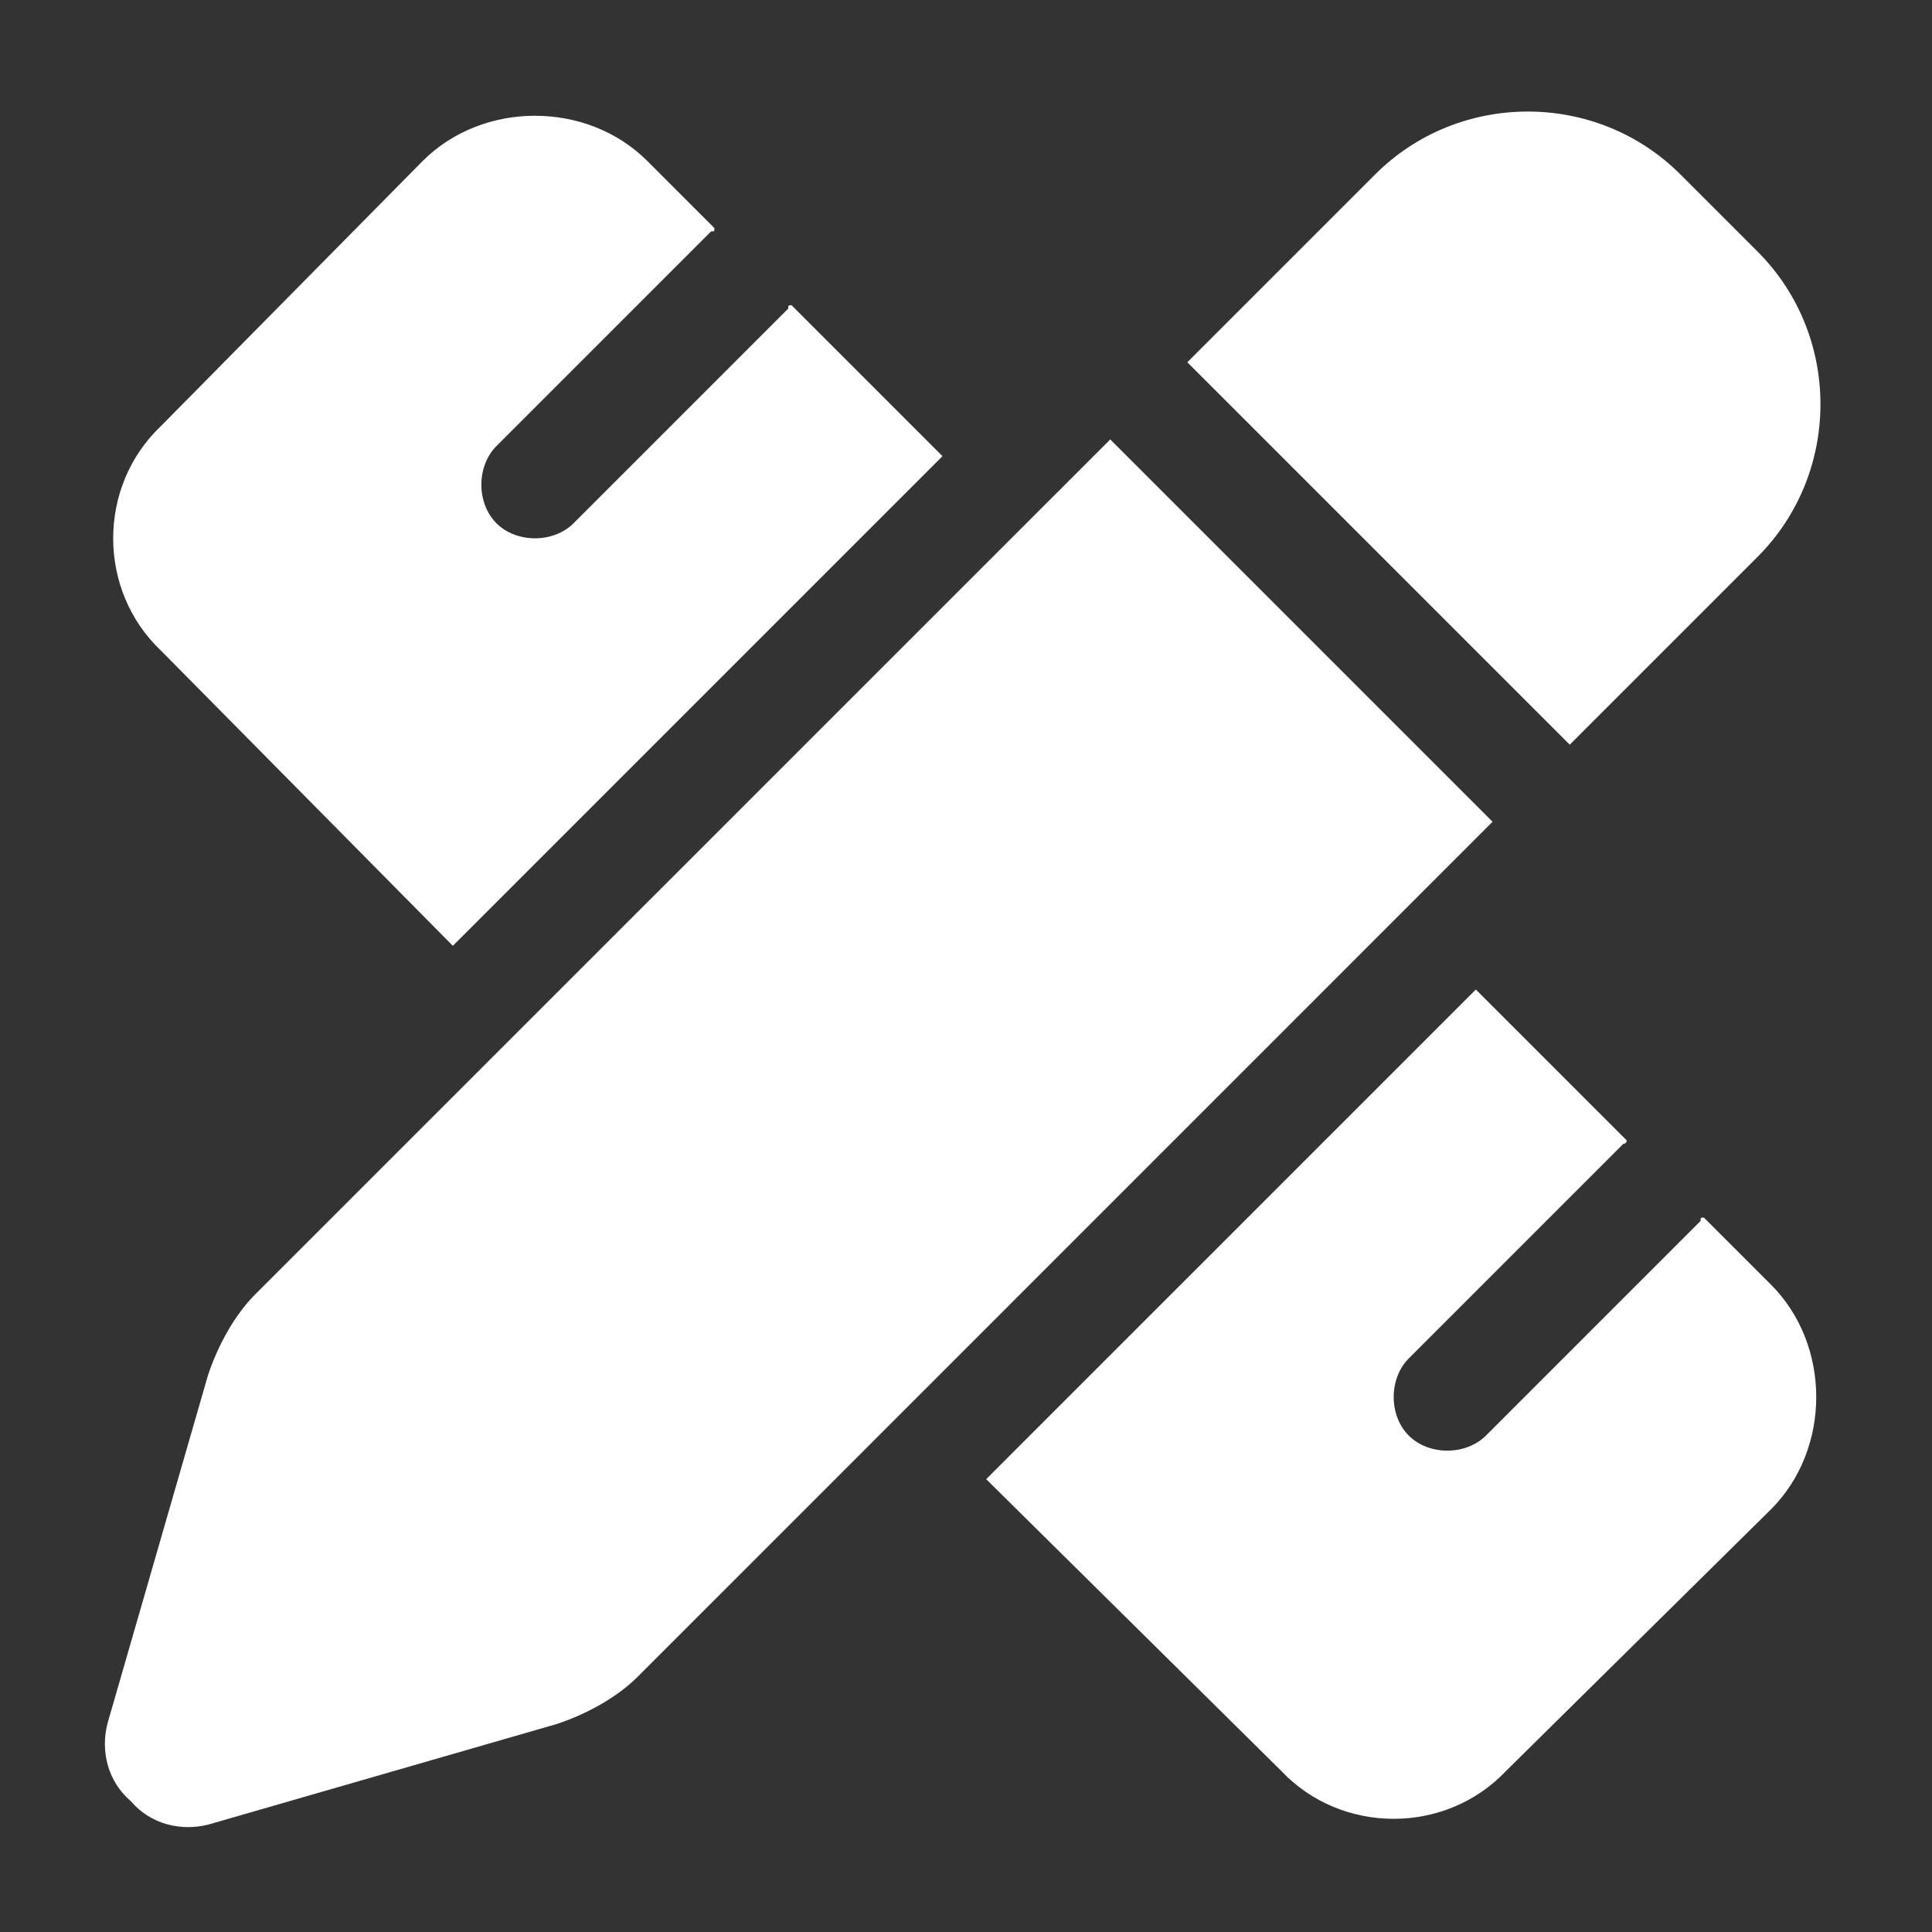 <svg width="18" height="18" viewBox="0 0 18 18" fill="none" xmlns="http://www.w3.org/2000/svg">
<rect x="0" y="0" width="18" height="18" fill="#333333" stroke="none"/>
<path d="M16.375 2.344C17.156 3.125 17.156 4.406 16.375 5.188L14.625 6.938L11.062 3.375L12.812 1.625C13.594 0.844 14.875 0.844 15.656 1.625L16.375 2.344ZM2.375 12.062L10.344 4.094L13.906 7.656L5.938 15.625C5.75 15.812 5.469 15.969 5.188 16.062L1.938 17C1.688 17.062 1.406 17 1.219 16.781C1 16.594 0.938 16.312 1 16.062L1.938 12.812C2.031 12.531 2.188 12.25 2.375 12.062ZM8.781 4.25L4.219 8.812L1.5 6.062C0.906 5.5 0.906 4.531 1.5 3.969L3.938 1.5C4.5 0.938 5.469 0.938 6.031 1.5L6.656 2.125C6.656 2.156 6.656 2.156 6.625 2.156L4.625 4.156C4.438 4.344 4.438 4.688 4.625 4.875C4.812 5.062 5.156 5.062 5.344 4.875L7.344 2.875C7.344 2.844 7.344 2.844 7.375 2.844L8.781 4.25ZM15.156 10.625C15.156 10.625 15.156 10.656 15.125 10.656L13.125 12.656C12.938 12.844 12.938 13.188 13.125 13.375C13.312 13.562 13.656 13.562 13.844 13.375L15.844 11.375C15.844 11.344 15.844 11.344 15.875 11.344L16.5 11.969C17.062 12.531 17.062 13.5 16.5 14.062L14.031 16.5C13.469 17.094 12.5 17.094 11.938 16.5L9.188 13.781L13.75 9.219L15.156 10.625Z" fill="white"/>
</svg>
